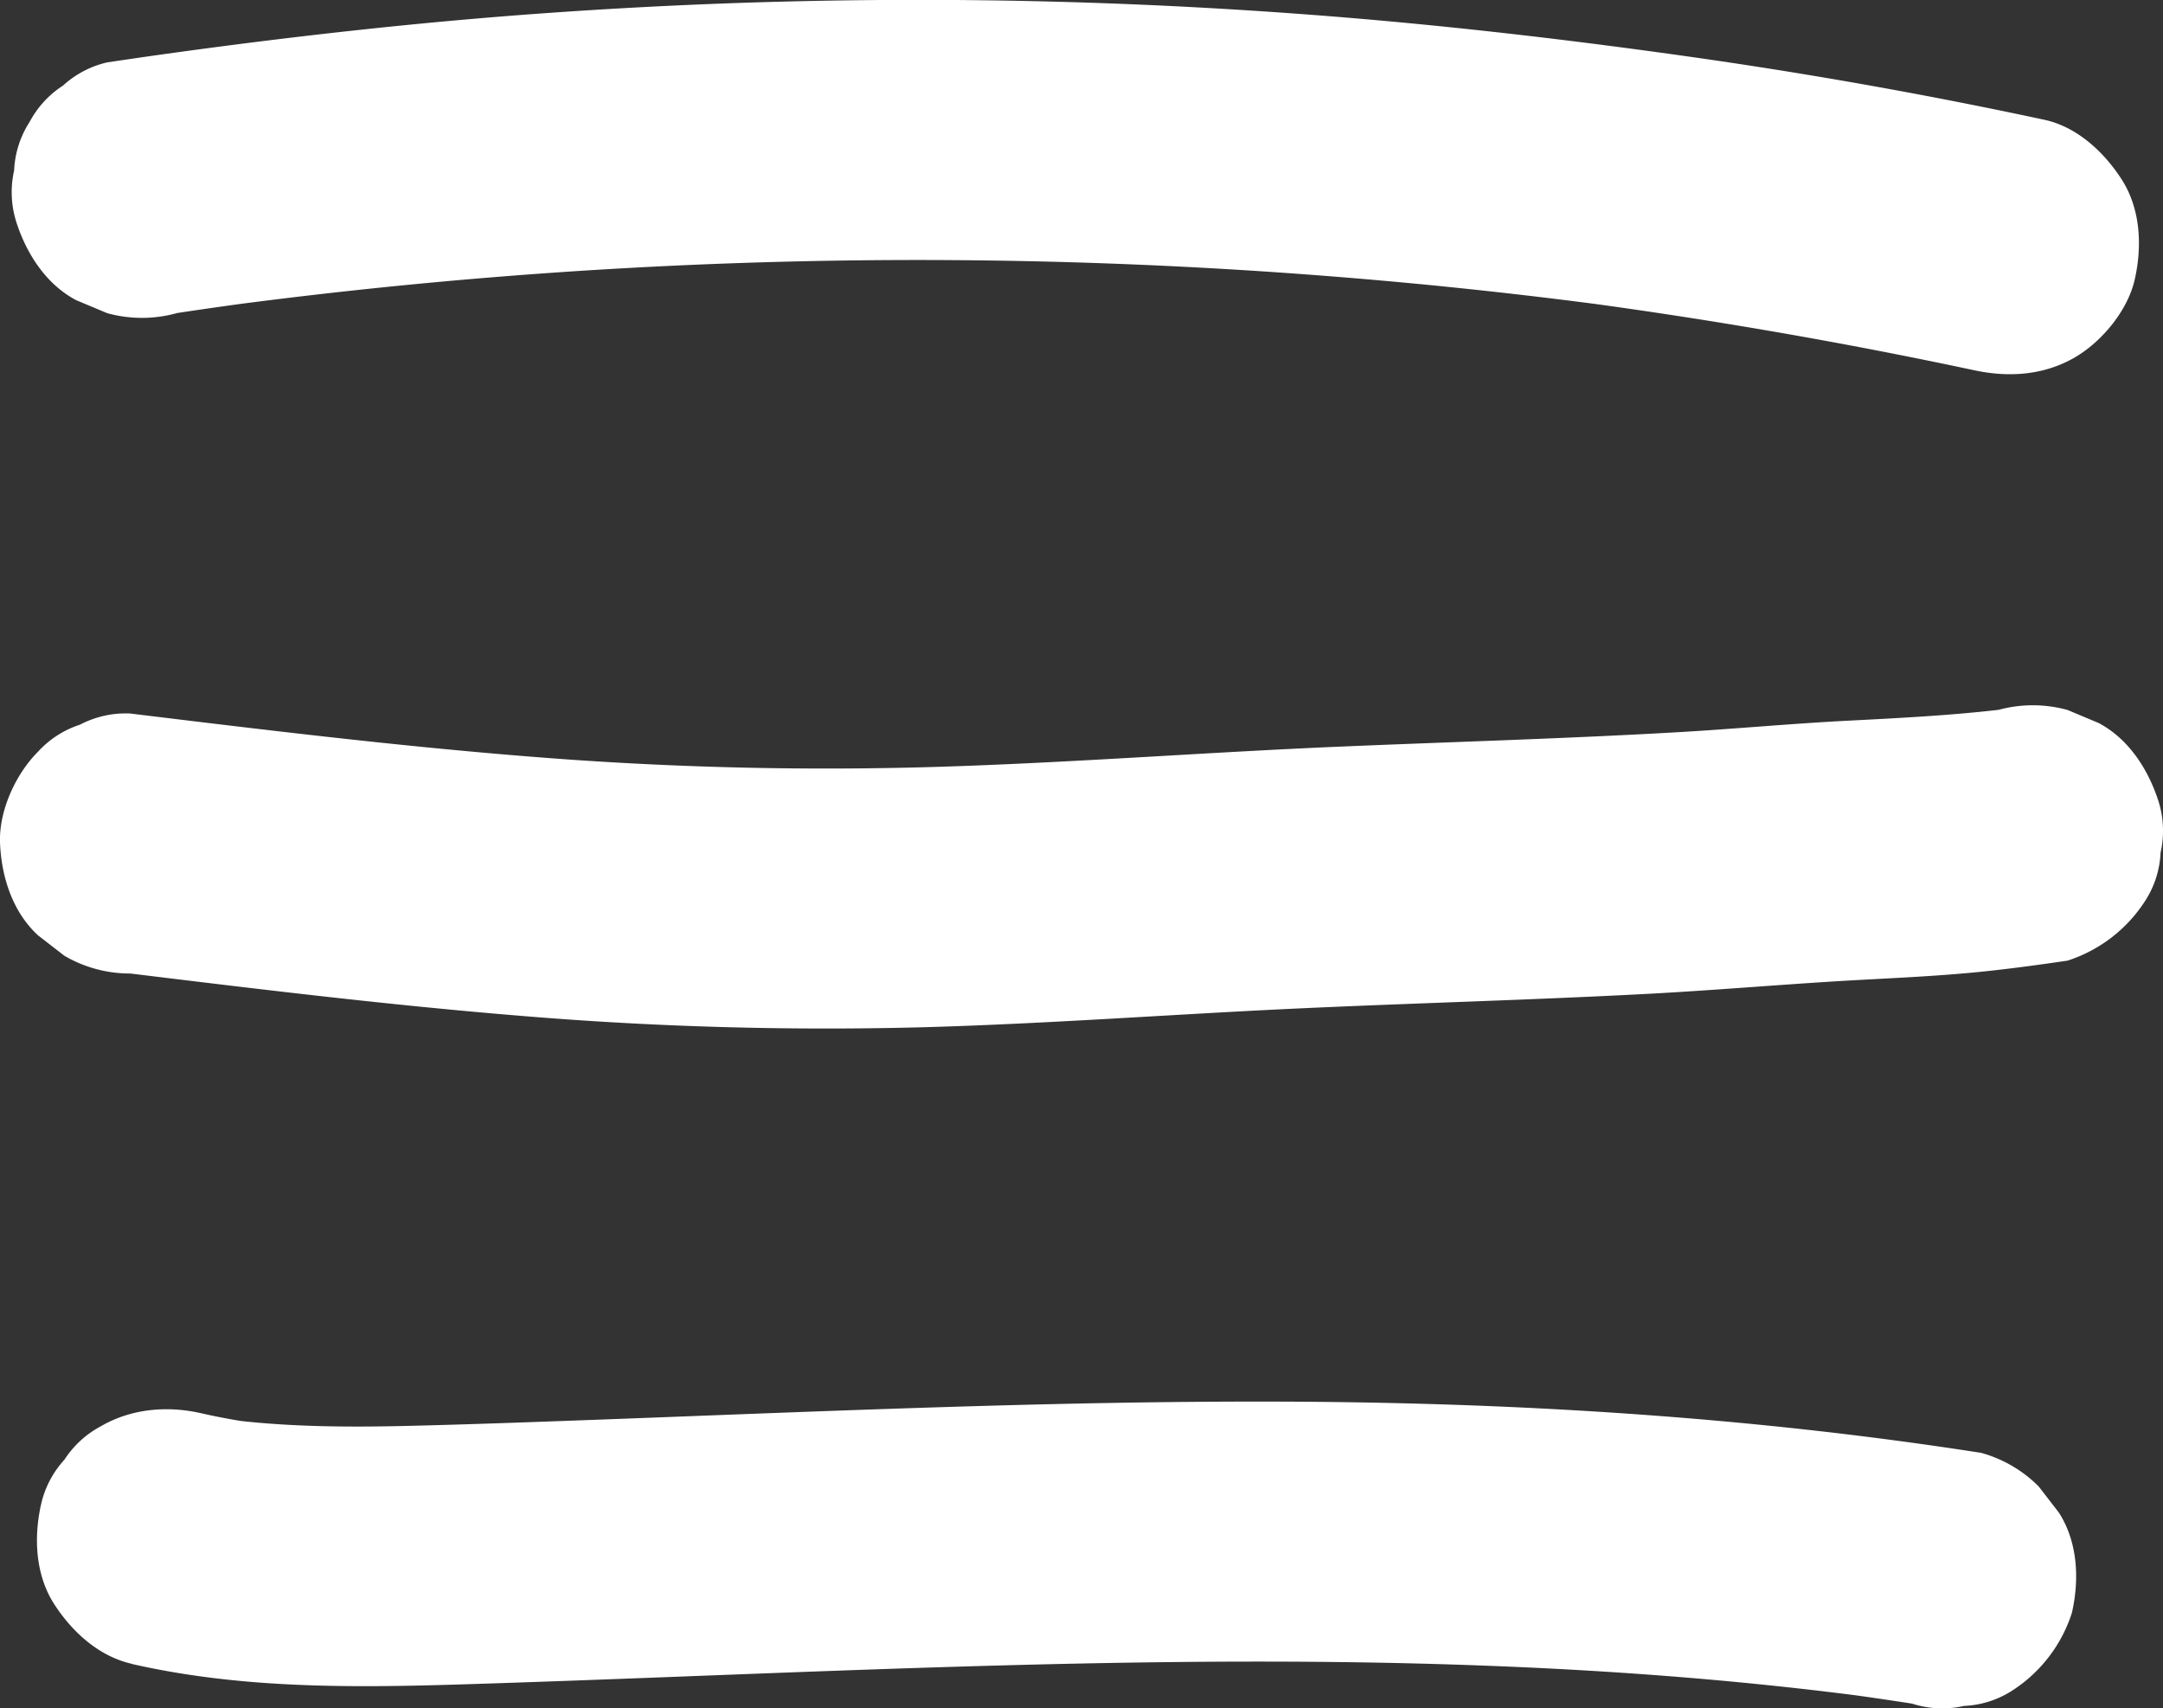 <svg id="Calque_1" data-name="Calque 1" xmlns="http://www.w3.org/2000/svg" viewBox="0 0 499.14 394.2">
  <rect x="0" y="0" width="499.14" height="394.2" fill="#333333" stroke="none"/>
  <defs>
    <style>
      .cls-1 {
        fill: #fff;
      }
    </style>
  </defs>
  <path class="cls-1" d="M35.9,291.89c30.15,3.68,60.31,7.35,90.59,9.81a850.66,850.66,0,0,0,91.58,2.62c29.91-.81,59.74-3.12,89.63-4.46,26.2-1.18,52.43-1.89,78.62-3.28,13.76-.74,27.48-1.88,41.23-2.76,12.42-.8,24.84-1.16,37.22-2.51,6.08-.66,12.15-1.49,18.21-2.38a33.51,33.51,0,0,0,17.92-13.79A22.22,22.22,0,0,0,504.46,264a22.68,22.68,0,0,0-.53-12c-2.35-7.25-6.85-14.26-13.79-17.92l-7.16-3a30.22,30.22,0,0,0-16,0l-3.42.49,8-1.07c-13.08,1.74-26.25,2.39-39.43,3.07-12.82.66-25.62,1.86-38.44,2.61-26.07,1.51-52.17,2.25-78.25,3.35-29.28,1.23-58.51,3.45-87.8,4.5a848.54,848.54,0,0,1-90.78-1.53c-30-2.14-59.91-5.62-89.77-9.24l-11.2-1.36a22.75,22.75,0,0,0-11.56,2.58,22.46,22.46,0,0,0-9.65,6.21c-5.21,5.2-9.12,13.74-8.79,21.21.35,7.76,2.9,15.81,8.79,21.21l6.07,4.7a29.94,29.94,0,0,0,15.14,4.09Z" transform="translate(-5.88 -67.26)"/>
  <path class="cls-1" d="M36.32,451.22c27.47,6.26,55.47,5.4,83.4,4.48,25.82-.85,51.62-1.92,77.44-2.86,51.55-1.86,103.17-3.2,154.74-1.1,28.91,1.17,57.78,3.44,86.47,7.27l-8-1.07q8.39,1.13,16.74,2.43a22.64,22.64,0,0,0,12,.53,22.22,22.22,0,0,0,11.15-3.56A33.48,33.48,0,0,0,484,439.41c1.75-7.68,1.37-16.3-3-23.11l-4.69-6.07a30.06,30.06,0,0,0-13.24-7.72c-53.87-8.4-108.19-11.69-162.67-11.83-52.2-.13-104.36,2.24-156.5,4.17-14.44.53-28.89,1.07-43.33,1.42s-28.86.29-43.17-1.61l8,1.08c-4.4-.61-8.78-1.39-13.11-2.38-7.8-1.77-16.1-1.08-23.12,3a22.75,22.75,0,0,0-8.42,7.72,22.64,22.64,0,0,0-5.37,10.21c-1.74,7.68-1.37,16.3,3,23.11,4.13,6.41,10.28,12.05,17.93,13.79Z" transform="translate(-5.88 -67.26)"/>
  <path class="cls-1" d="M46.58,139.52q9-1.36,18.09-2.58l-8,1.07a1210.14,1210.14,0,0,1,251.5-7.36q35.4,2.65,70.61,7.38l-8-1.07q45.68,6.15,90.8,15.76c7.9,1.68,16,1.14,23.12-3,6.22-3.64,12.16-10.78,13.79-17.93,1.75-7.68,1.37-16.3-3-23.12-4.09-6.35-10.3-12.16-17.93-13.79Q436.16,86,394.19,80.12c-30.49-4.28-61.07-7.73-91.79-9.89q-42.25-3-84.65-3-42.56,0-85.06,3c-30.57,2.15-61,5.59-91.37,9.86q-5.35.77-10.69,1.56A22.65,22.65,0,0,0,20.43,87a22.62,22.62,0,0,0-7.73,8.42A22.32,22.32,0,0,0,9.14,106.6a22.74,22.74,0,0,0,.54,12c2.35,7.26,6.85,14.27,13.79,17.93l7.16,3a30.19,30.19,0,0,0,16,0Z" transform="translate(-5.88 -67.26)"/>
</svg>
